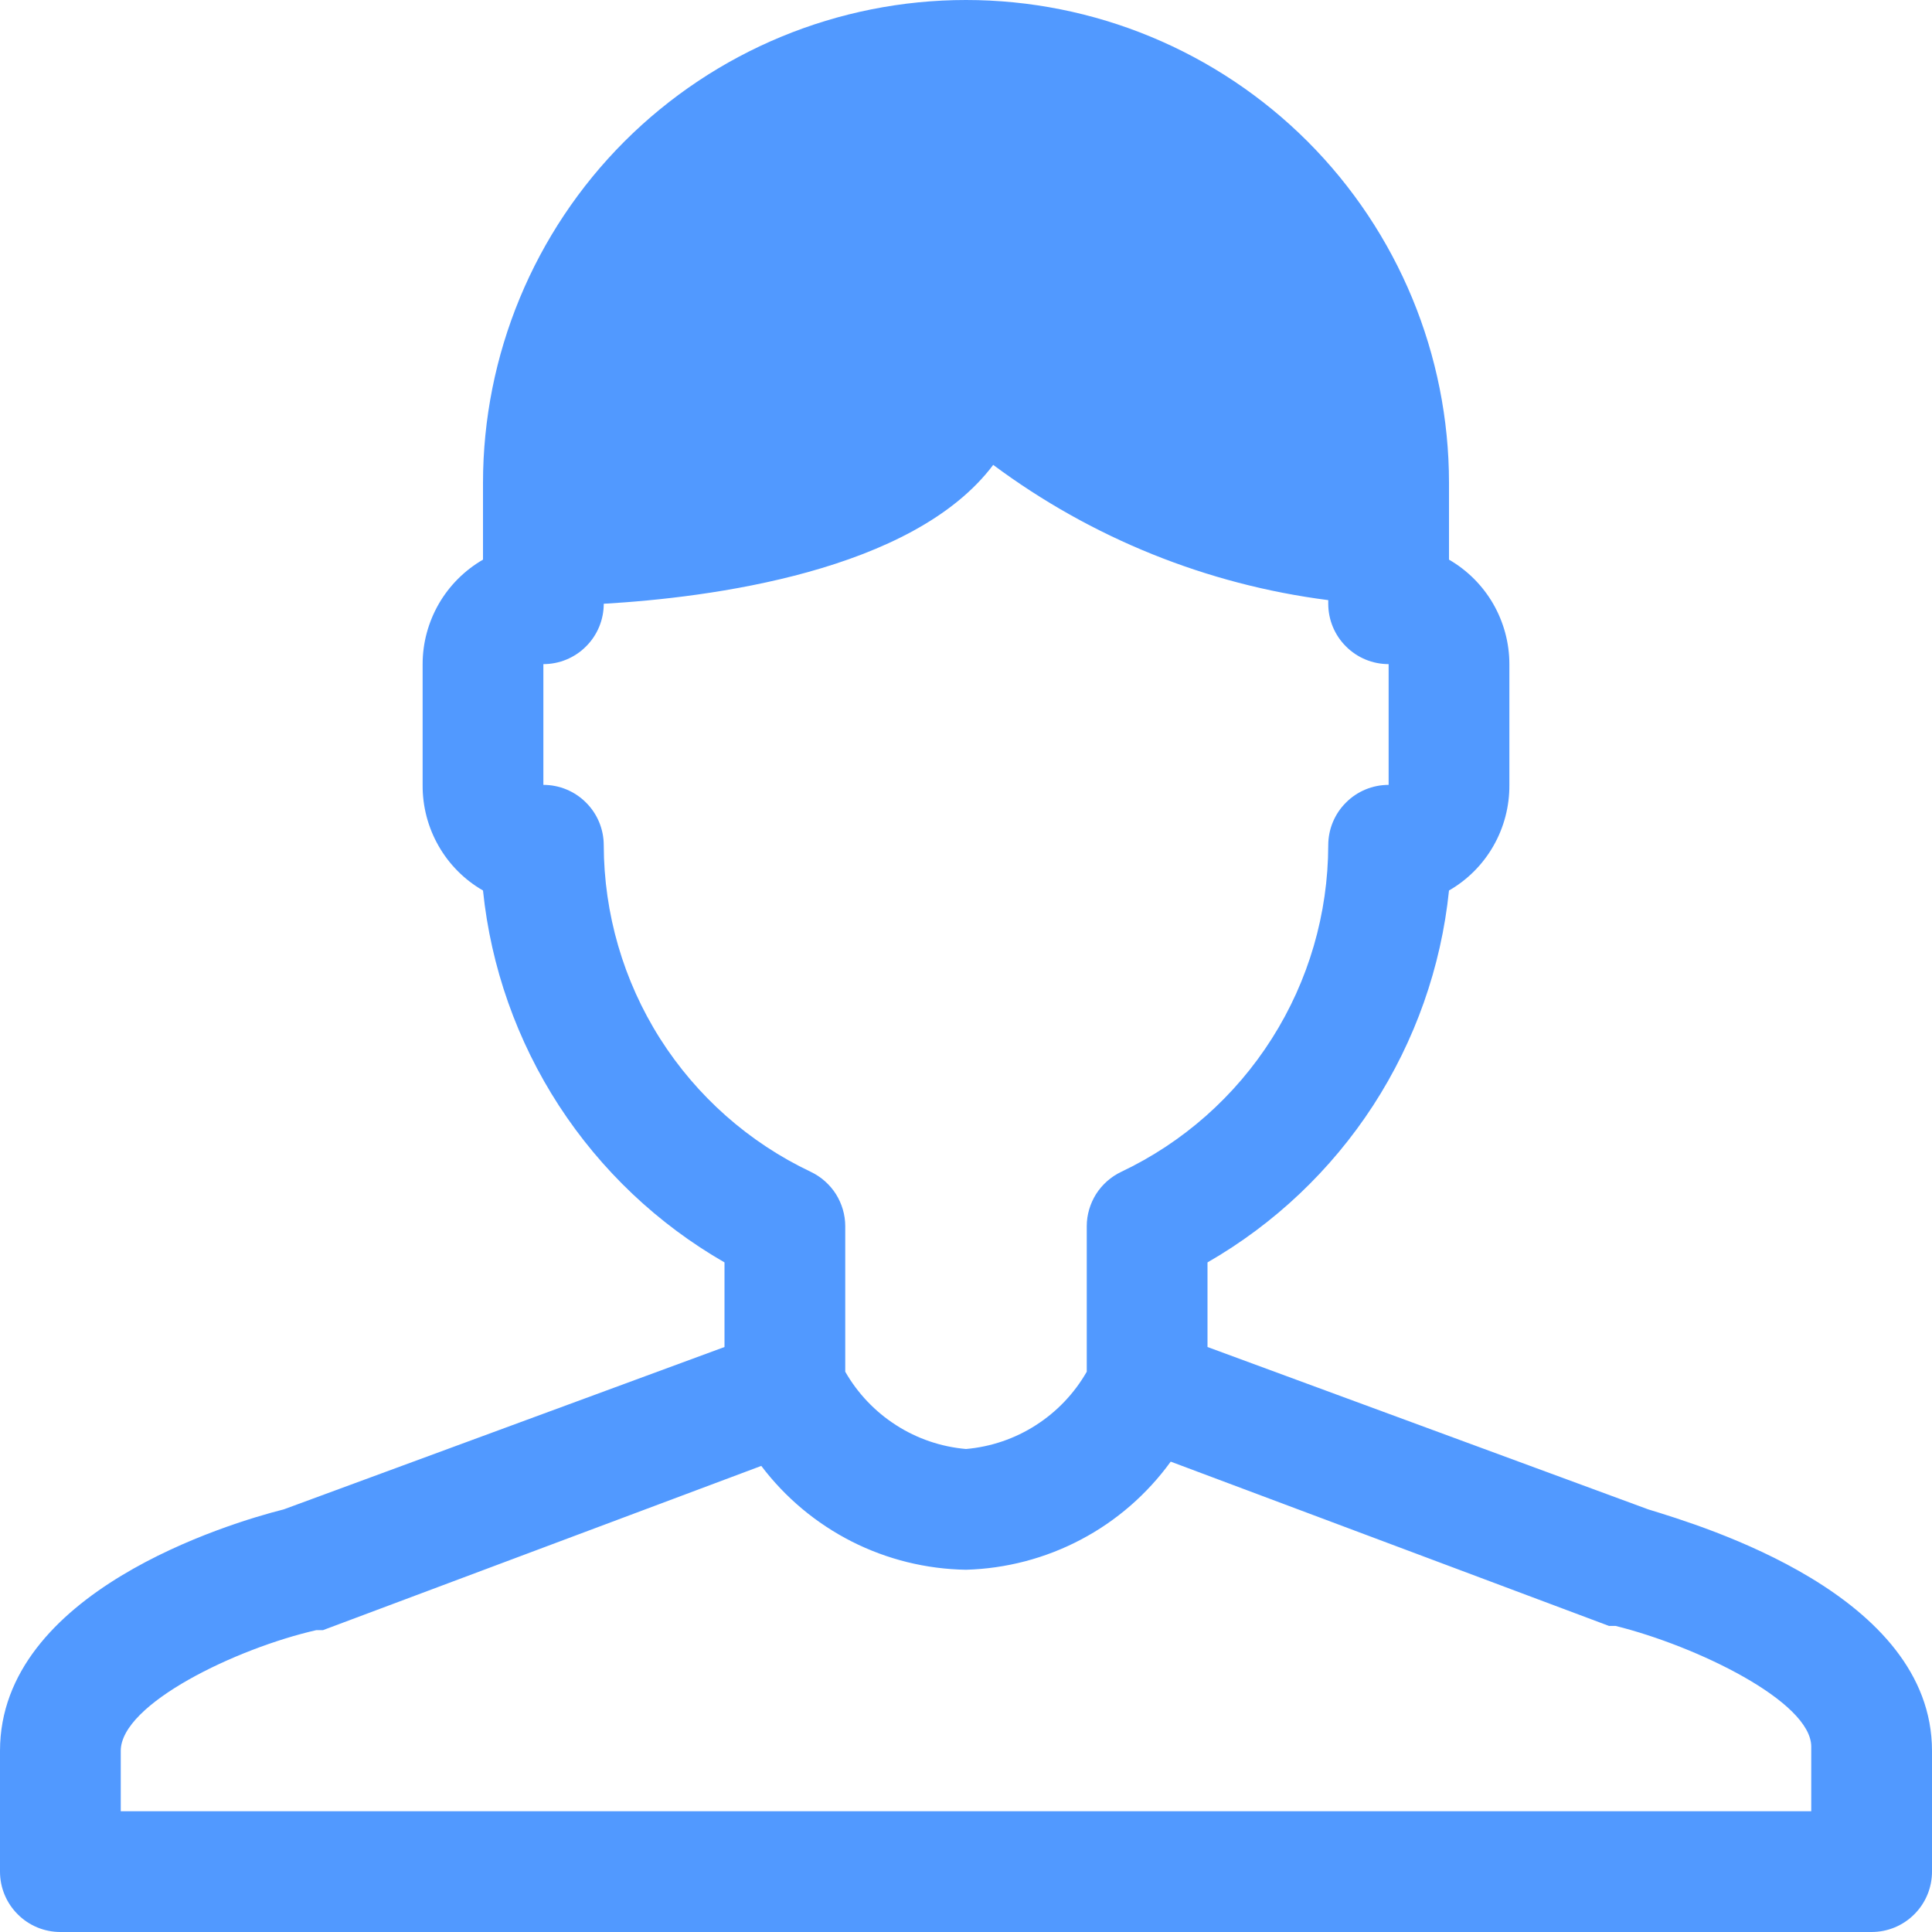 <svg width="24" height="24" viewBox="0 0 24 24" fill="none" xmlns="http://www.w3.org/2000/svg">
<g clip-path="url(#clip0)">
<path d="M20.475 18.75L15 16.733V15.682C15.83 15.205 16.535 14.537 17.057 13.734C17.578 12.931 17.902 12.015 18 11.062C18.23 10.93 18.421 10.738 18.552 10.508C18.684 10.277 18.752 10.016 18.75 9.75V8.25C18.75 7.987 18.68 7.729 18.549 7.501C18.417 7.273 18.228 7.084 18 6.952V6C18 4.409 17.368 2.883 16.243 1.757C15.117 0.632 13.591 0 12 0C10.409 0 8.883 0.632 7.757 1.757C6.632 2.883 6 4.409 6 6V6.952C5.772 7.084 5.583 7.273 5.451 7.501C5.32 7.729 5.25 7.987 5.25 8.25V9.75C5.248 10.016 5.316 10.277 5.448 10.508C5.579 10.738 5.77 10.93 6 11.062C6.098 12.015 6.422 12.931 6.943 13.734C7.465 14.537 8.17 15.205 9 15.682V16.733L3.525 18.75C2.842 18.922 0 19.777 0 21.75V23.25C0 23.449 0.079 23.64 0.22 23.78C0.36 23.921 0.551 24 0.75 24H23.25C23.449 24 23.64 23.921 23.78 23.78C23.921 23.64 24 23.449 24 23.25V21.75C24 19.808 21.157 18.96 20.475 18.75ZM7.5 10.5C7.5 10.301 7.421 10.11 7.28 9.97C7.14 9.829 6.949 9.75 6.75 9.75V8.25C6.949 8.25 7.14 8.171 7.28 8.03C7.421 7.89 7.5 7.699 7.5 7.5C8.805 7.425 11.34 7.103 12.338 5.775C13.558 6.683 14.991 7.262 16.5 7.455V7.5C16.5 7.699 16.579 7.89 16.72 8.03C16.86 8.171 17.051 8.25 17.25 8.25V9.75C17.051 9.75 16.86 9.829 16.72 9.97C16.579 10.11 16.5 10.301 16.5 10.5C16.498 11.35 16.256 12.183 15.8 12.901C15.345 13.619 14.696 14.193 13.928 14.557C13.8 14.618 13.692 14.714 13.616 14.833C13.541 14.953 13.5 15.091 13.5 15.232V17.04C13.346 17.309 13.129 17.537 12.868 17.704C12.607 17.872 12.309 17.973 12 18C11.691 17.973 11.393 17.872 11.132 17.704C10.871 17.537 10.654 17.309 10.5 17.04V15.232C10.5 15.091 10.459 14.953 10.384 14.833C10.308 14.714 10.2 14.618 10.072 14.557C9.304 14.193 8.655 13.619 8.199 12.901C7.744 12.183 7.502 11.35 7.5 10.5ZM22.5 22.5H1.5V21.75C1.5 21.165 2.94 20.475 3.93 20.25H4.013L9.457 18.21C9.755 18.604 10.139 18.925 10.58 19.149C11.02 19.372 11.506 19.492 12 19.5C12.498 19.486 12.987 19.358 13.428 19.125C13.869 18.893 14.25 18.561 14.543 18.157L19.988 20.198H20.07C21.067 20.445 22.5 21.135 22.5 21.698V22.5Z" fill="#5199FF"/>
</g>
<defs>
<clipPath id="clip0">
<rect width="24" height="24" fill="white"/>
</clipPath>
</defs>
</svg>
